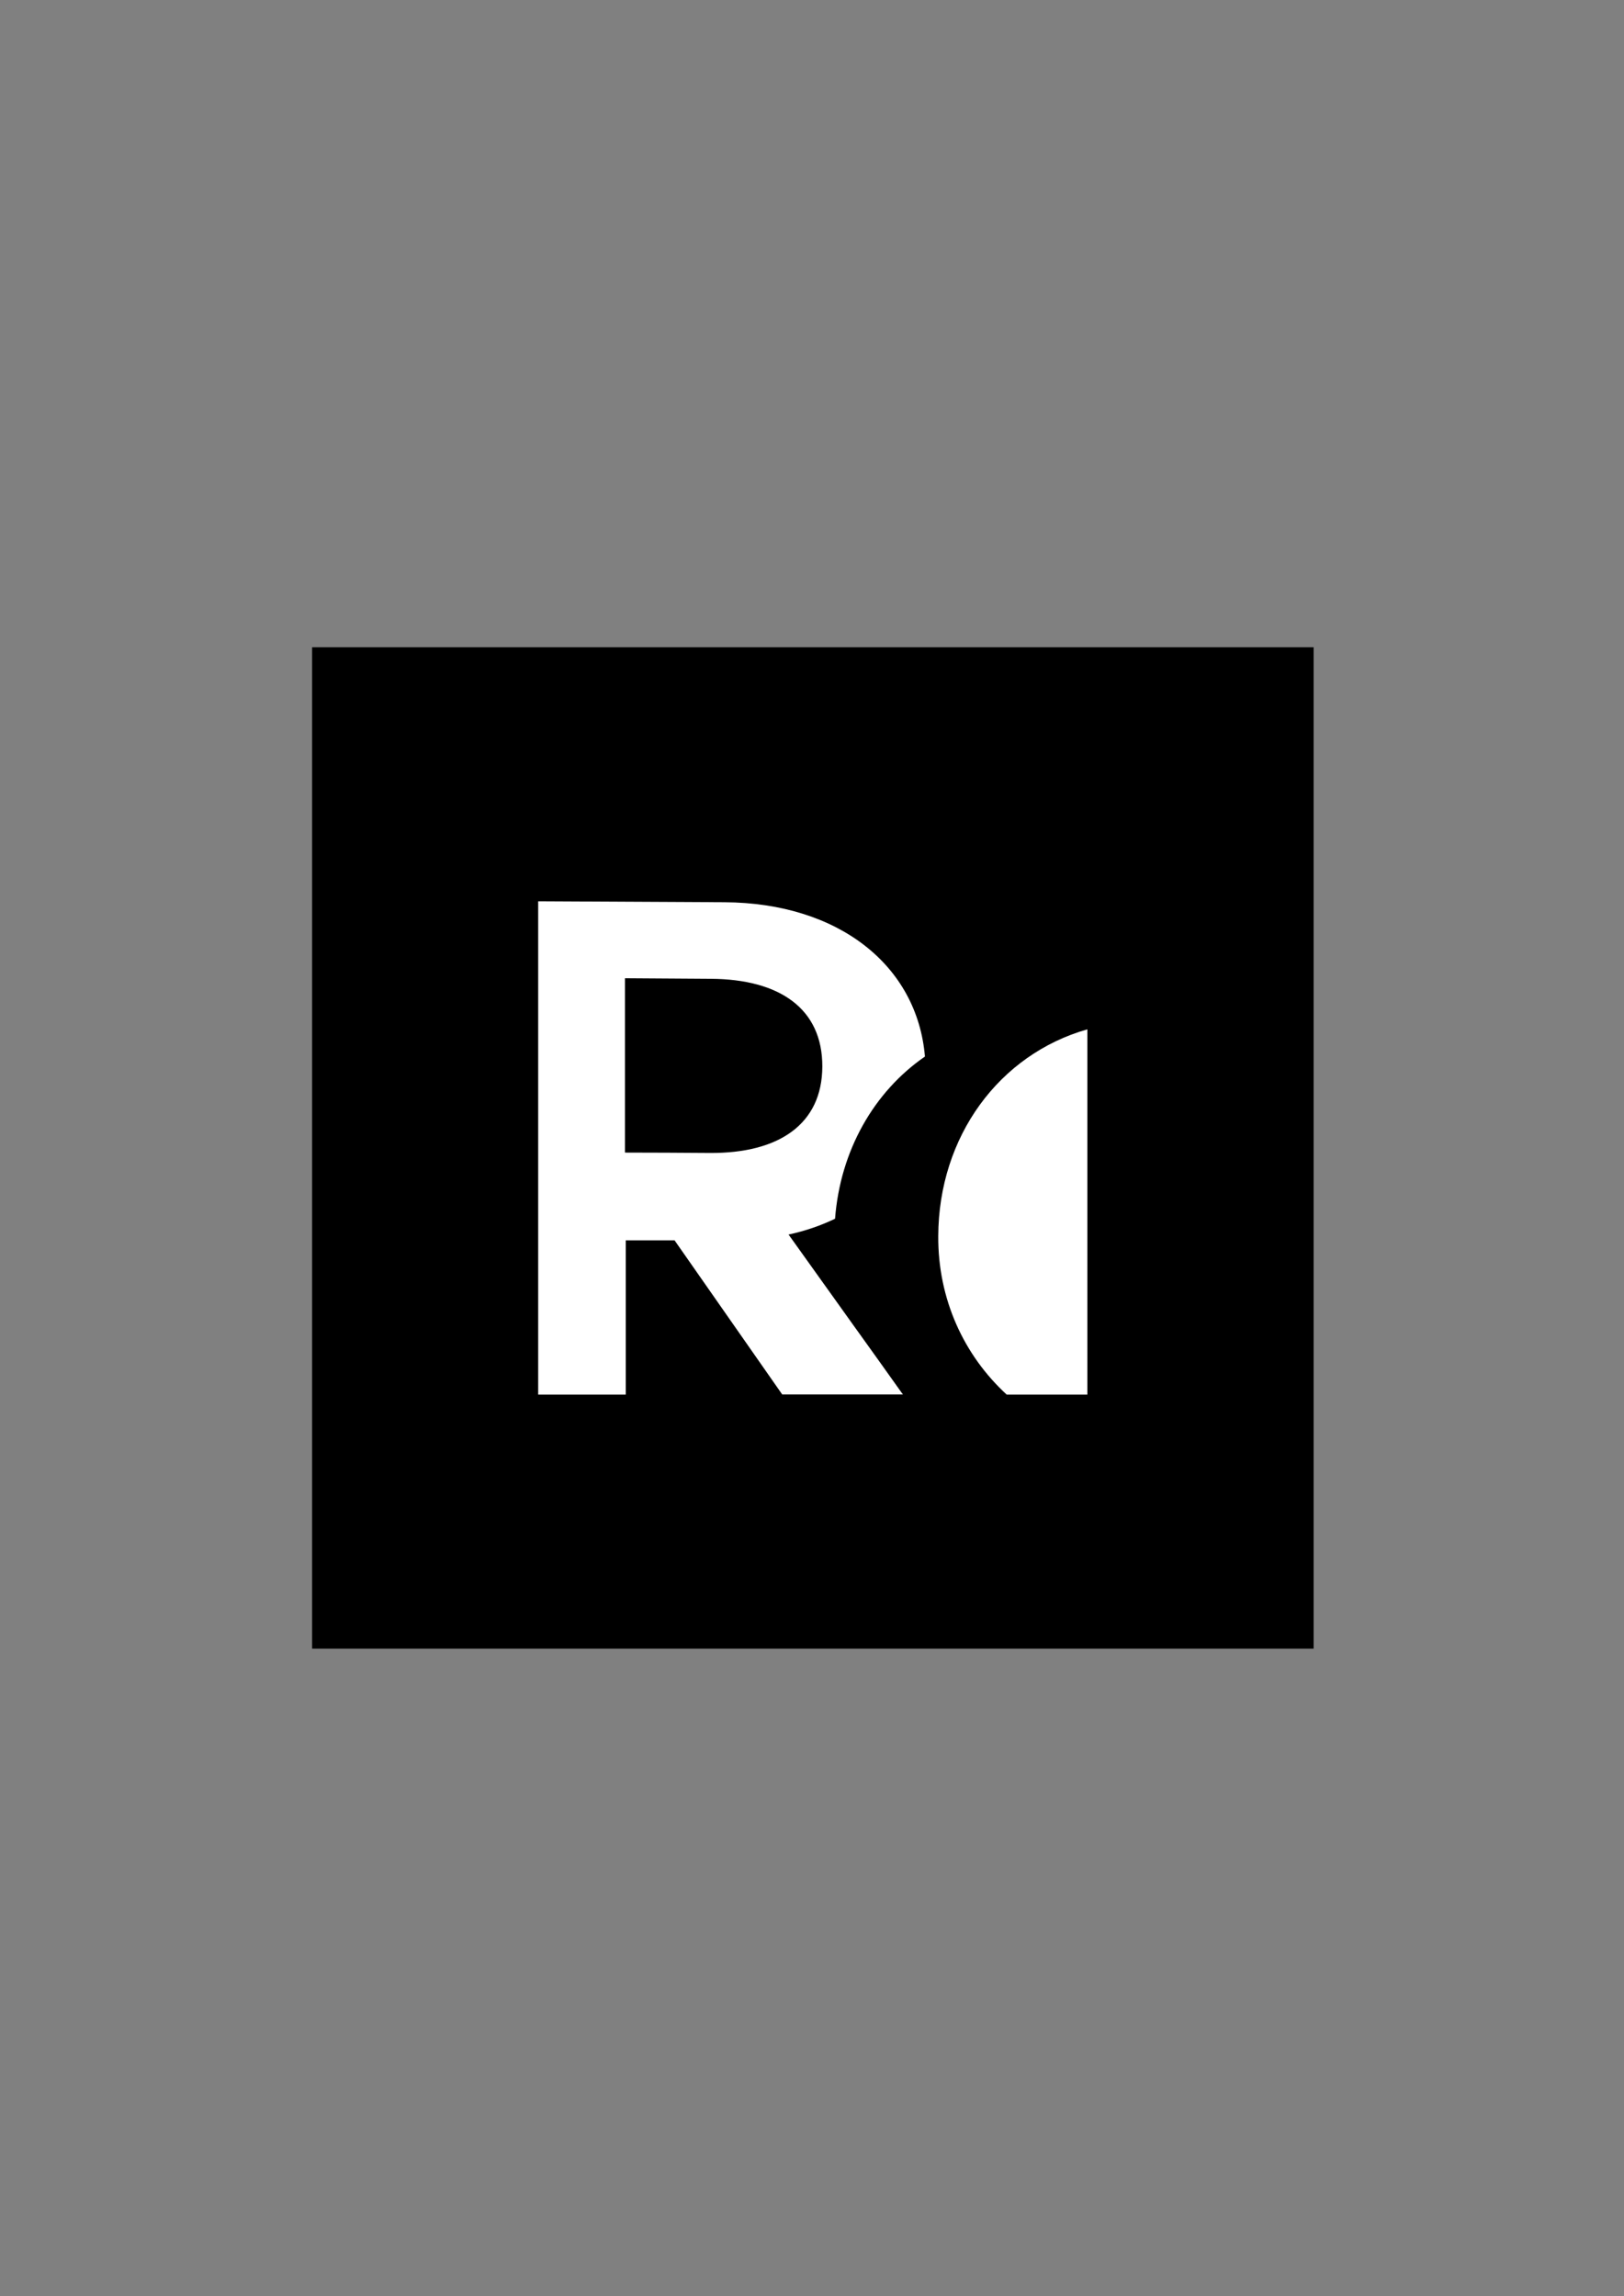<?xml version="1.0" encoding="UTF-8"?>
<svg data-bbox="161.8 335.6 519.2 519.2" viewBox="0 0 841.9 1190.6" xmlns="http://www.w3.org/2000/svg" data-type="color">
    <rect x="0" y="0" width="841.9" height="1190.6" fill="#808080" stroke="none"/>
    <g>
        <path d="M681 335.6v519.2H161.8V335.6H681z" fill="#000000" data-color="1"/>
        <path d="M479.5 547.8c-4-47.1-44.6-79.7-104-80l-96.5-.5v255.8h45.4v-80h25.3l55.8 79.9h62.6l-.9-1.2c-8.2-11.6-16.5-23.1-24.8-34.7l-33.6-47c8.8-1.9 16.8-4.7 24.1-8.2 2.7-35.3 20.1-65.8 46.6-84.1zm-111.4 50c-14.7-.1-29.4-.2-44.1-.2v-90.4l44.5.3c35.7.2 57.9 15.5 57.8 45.5-.1 29.9-22.5 45-58.2 44.8z" fill="#ffffff" data-color="2"/>
        <path d="M486.4 640.9c-.2 32.7 13.3 61.8 35.5 82.2h41.8V533.7c-45.7 13-77.1 55.5-77.3 107.2z" fill="#ffffff" data-color="2"/>
    </g>
</svg>
